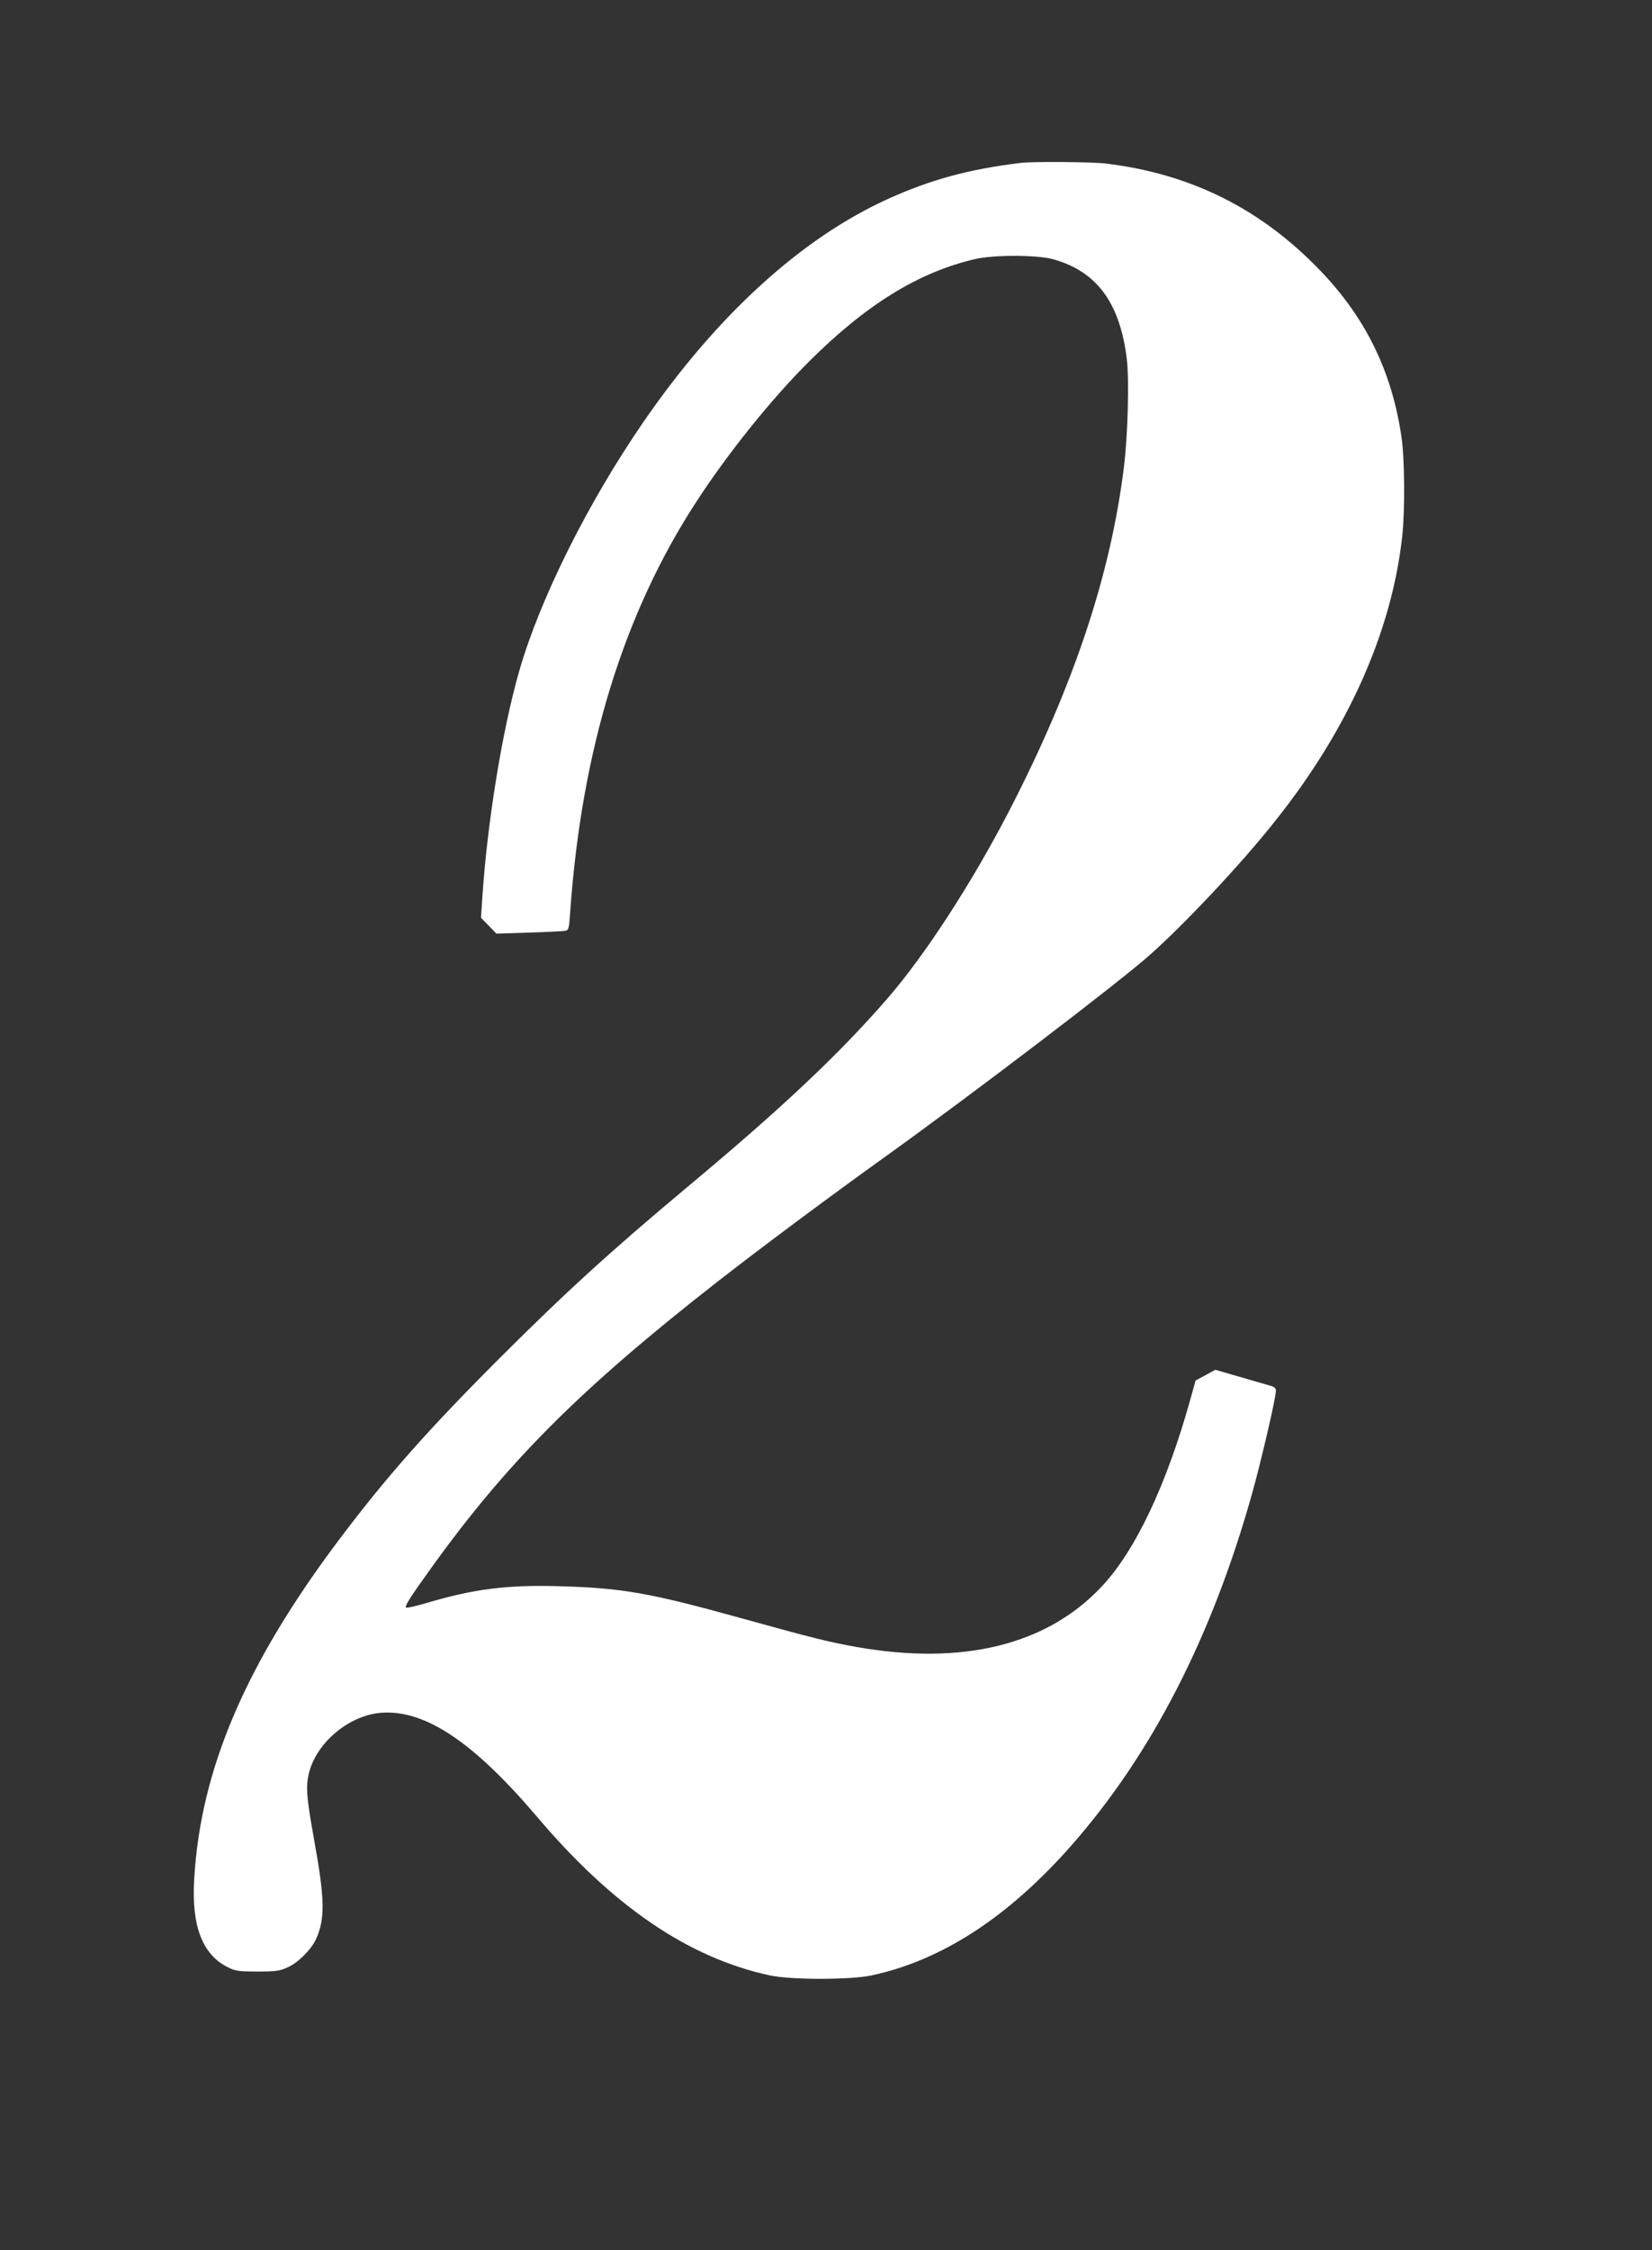 <?xml version="1.0" standalone="no"?>
<!DOCTYPE svg PUBLIC "-//W3C//DTD SVG 20010904//EN"
 "http://www.w3.org/TR/2001/REC-SVG-20010904/DTD/svg10.dtd">
<svg version="1.0" xmlns="http://www.w3.org/2000/svg"
 width="940pt" height="1280pt" viewBox="0 0 940 1280"
 preserveAspectRatio="xMidYMid meet">
<rect x="0" y="0" width="940" height="1280" fill="#333333" stroke="none"/>
<g transform="translate(0,1280) scale(0.1,-0.1)"
fill="#ffffff" stroke="none">
<path d="M5805 11873 c-295 -36 -509 -95 -751 -204 -495 -224 -978 -665 -1396
-1274 -314 -457 -585 -1001 -703 -1410 -97 -337 -183 -866 -211 -1298 l-7
-108 44 -45 44 -45 185 6 c102 3 195 8 206 10 20 4 22 14 28 102 65 927 303
1703 721 2343 180 276 422 577 635 790 327 327 628 513 952 587 105 24 350 23
438 -1 248 -68 381 -245 421 -563 15 -117 7 -431 -15 -613 -75 -617 -287
-1253 -655 -1965 -214 -413 -480 -822 -695 -1069 -274 -315 -599 -621 -1125
-1060 -451 -377 -704 -608 -1086 -990 -402 -402 -636 -667 -900 -1017 -538
-714 -794 -1314 -830 -1939 -16 -268 47 -430 194 -502 40 -20 61 -23 166 -23
105 0 127 3 172 24 61 27 136 103 163 164 50 114 48 226 -11 552 -41 230 -48
292 -37 360 29 185 223 357 418 372 249 18 524 -166 886 -592 432 -510 862
-802 1324 -902 121 -26 458 -26 580 0 400 86 778 332 1137 740 457 520 800
1188 1028 2003 53 190 135 543 135 583 0 15 -10 23 -37 30 -21 6 -99 28 -173
50 l-135 39 -56 -31 -56 -30 -28 -101 c-137 -493 -315 -869 -509 -1074 -312
-330 -788 -447 -1391 -341 -149 26 -251 51 -654 163 -527 146 -681 173 -1042
183 -298 8 -486 -16 -760 -98 -56 -16 -104 -27 -108 -24 -9 9 20 55 135 215
438 611 853 1027 1635 1638 254 198 638 484 949 707 498 357 1342 1000 1515
1155 196 174 510 508 699 745 422 524 676 1090 735 1637 16 146 14 443 -5 565
-54 369 -203 674 -459 941 -339 354 -737 553 -1225 612 -78 9 -417 12 -485 3z"/>
</g>
</svg>
